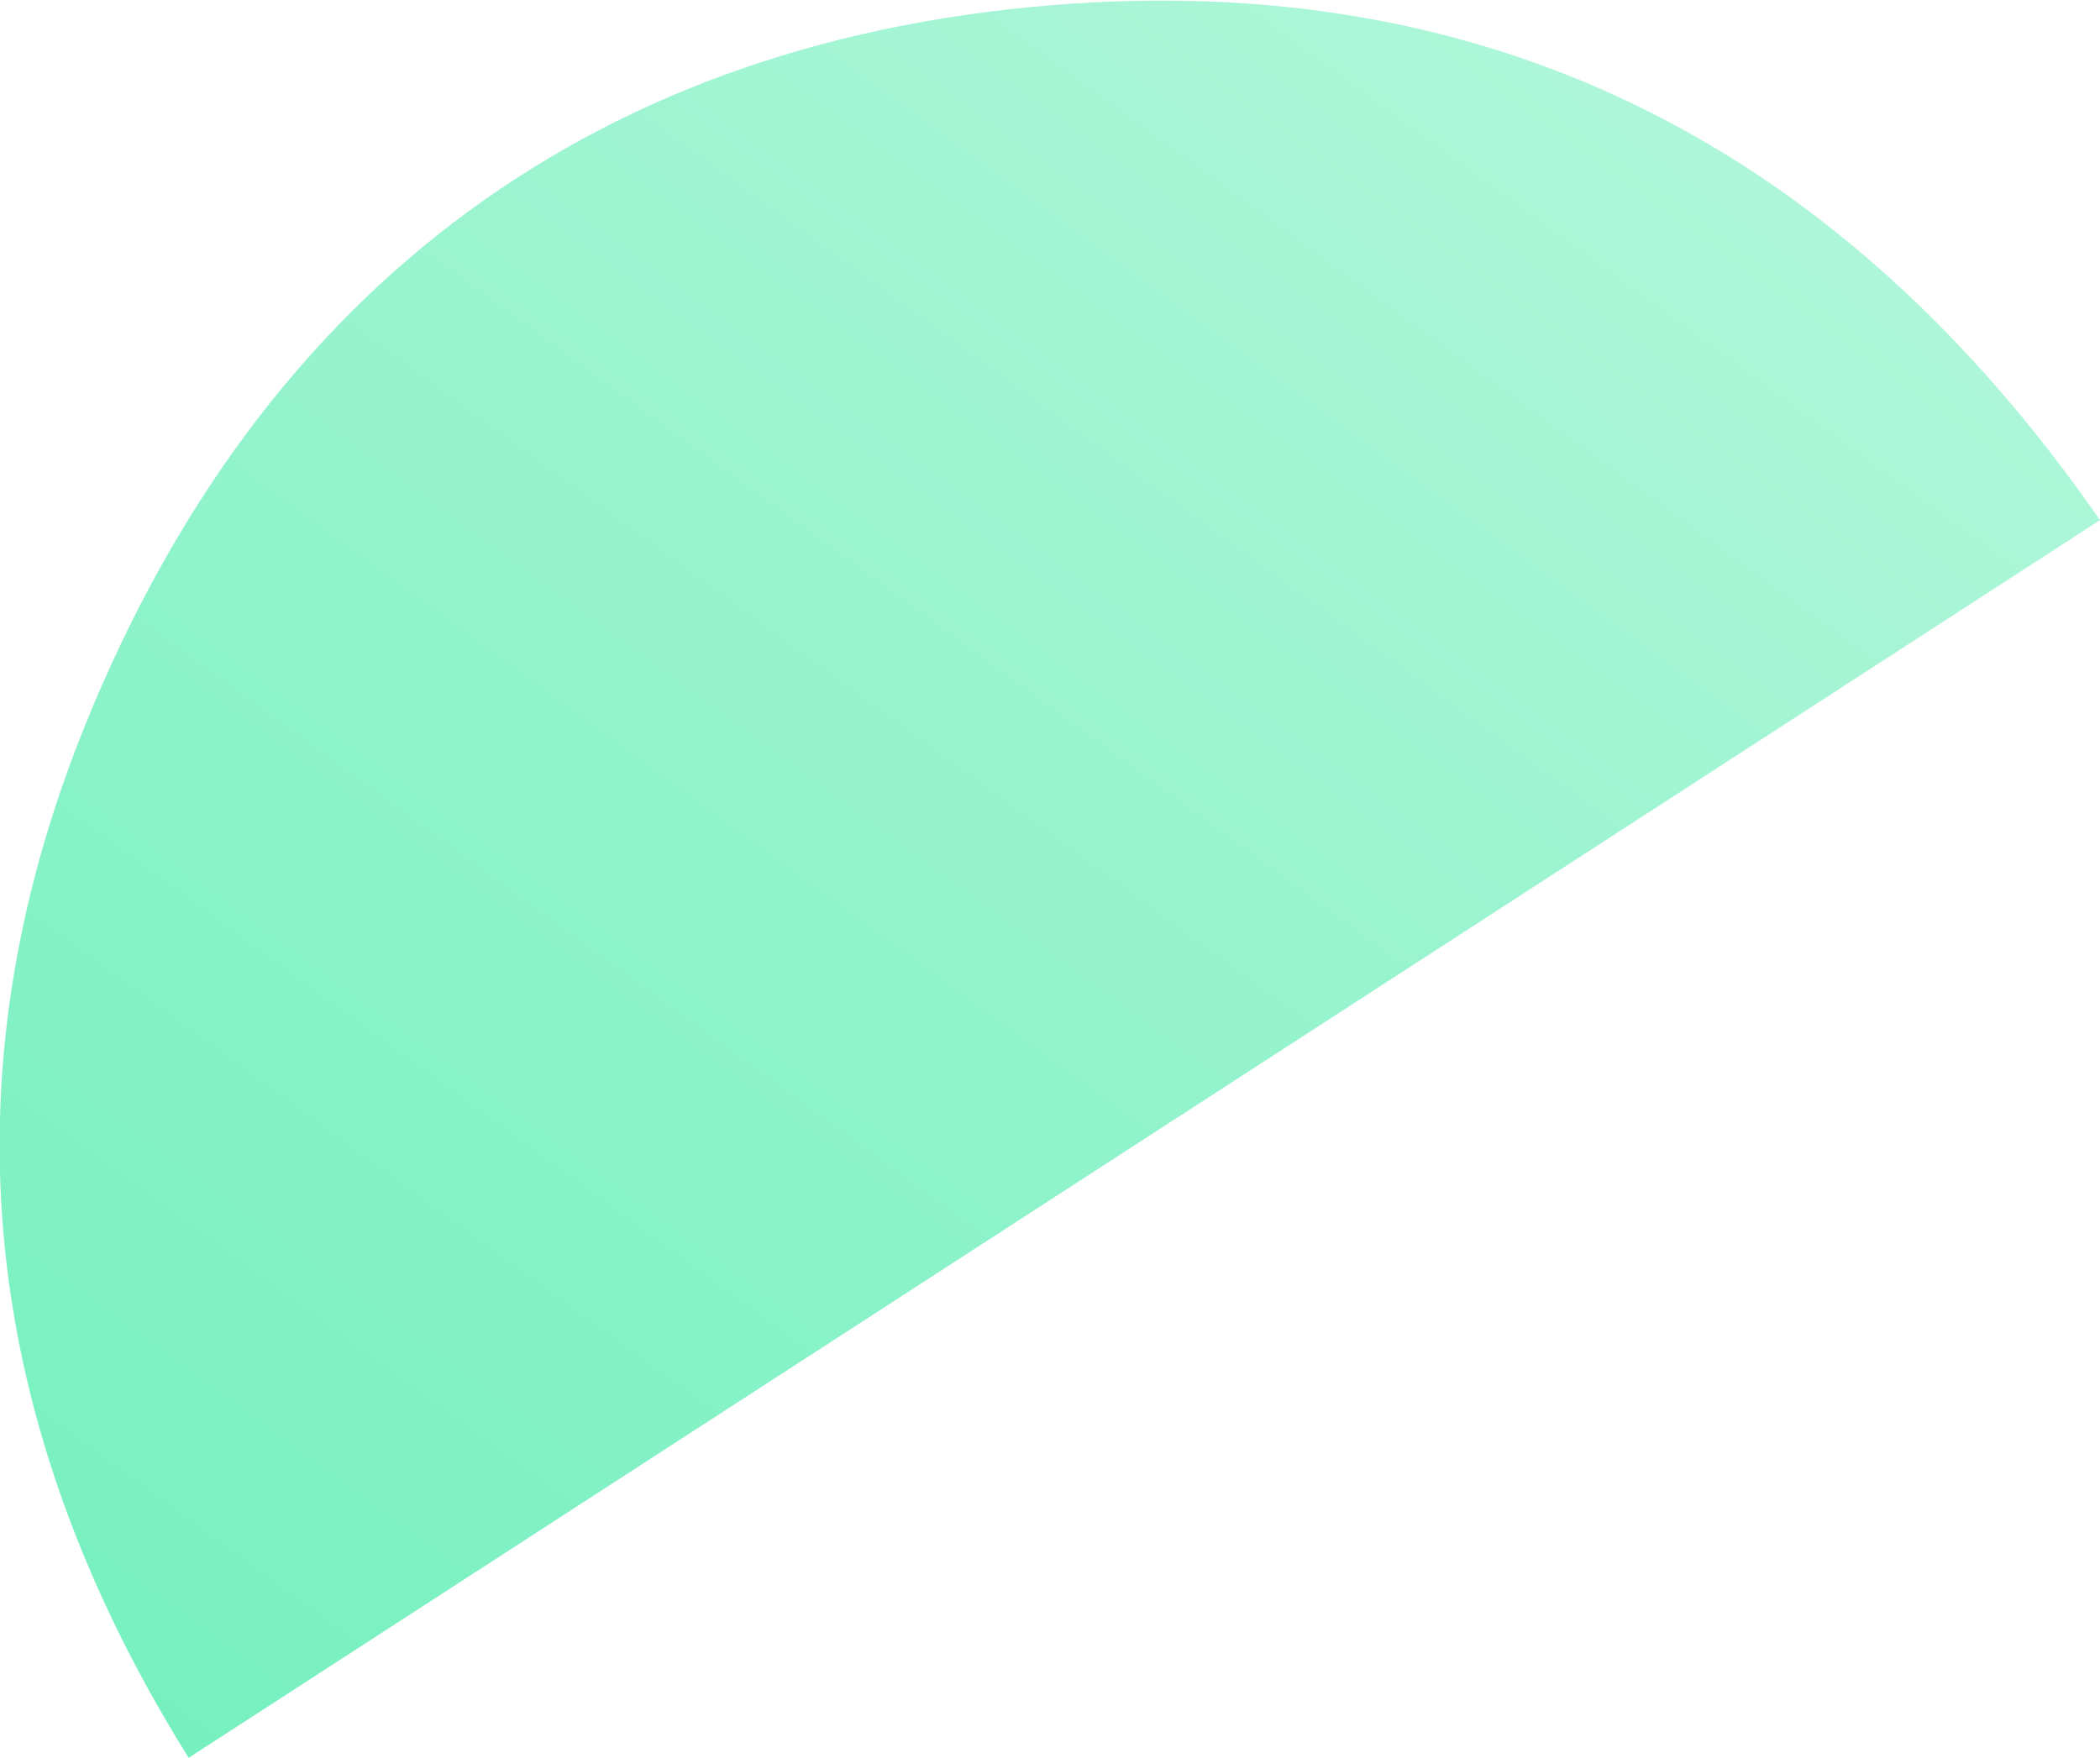 <?xml version="1.0" encoding="utf-8"?>
<!-- Generator: Adobe Illustrator 24.3.0, SVG Export Plug-In . SVG Version: 6.00 Build 0)  -->
<svg version="1.1" id="Layer_1" xmlns="http://www.w3.org/2000/svg" xmlns:xlink="http://www.w3.org/1999/xlink" x="0px" y="0px"
	 viewBox="0 0 119.1 99.7" style="enable-background:new 0 0 119.1 99.7;" xml:space="preserve">
<style type="text/css">
	.st0{fill:url(#SVGID_1_);}
</style>
<linearGradient id="SVGID_1_" gradientUnits="userSpaceOnUse" x1="-2860.334" y1="-2825.681" x2="-2735.318" y2="-2825.681" gradientTransform="matrix(0.589 -0.808 -0.808 -0.589 -587.786 -3873.92)">
	<stop  offset="9.573565e-08" style="stop-color:#76F0BF"/>
	<stop  offset="1" style="stop-color:#ADF6D9"/>
</linearGradient>
<path class="st0" d="M119.1,29.5L10.7,99.7c-11.8-18.9-14-38.4-5.9-58.5C14.9,16.2,34,2,60.9,0.2C85.2-1.4,104.6,8.6,119.1,29.5z"/>
</svg>
